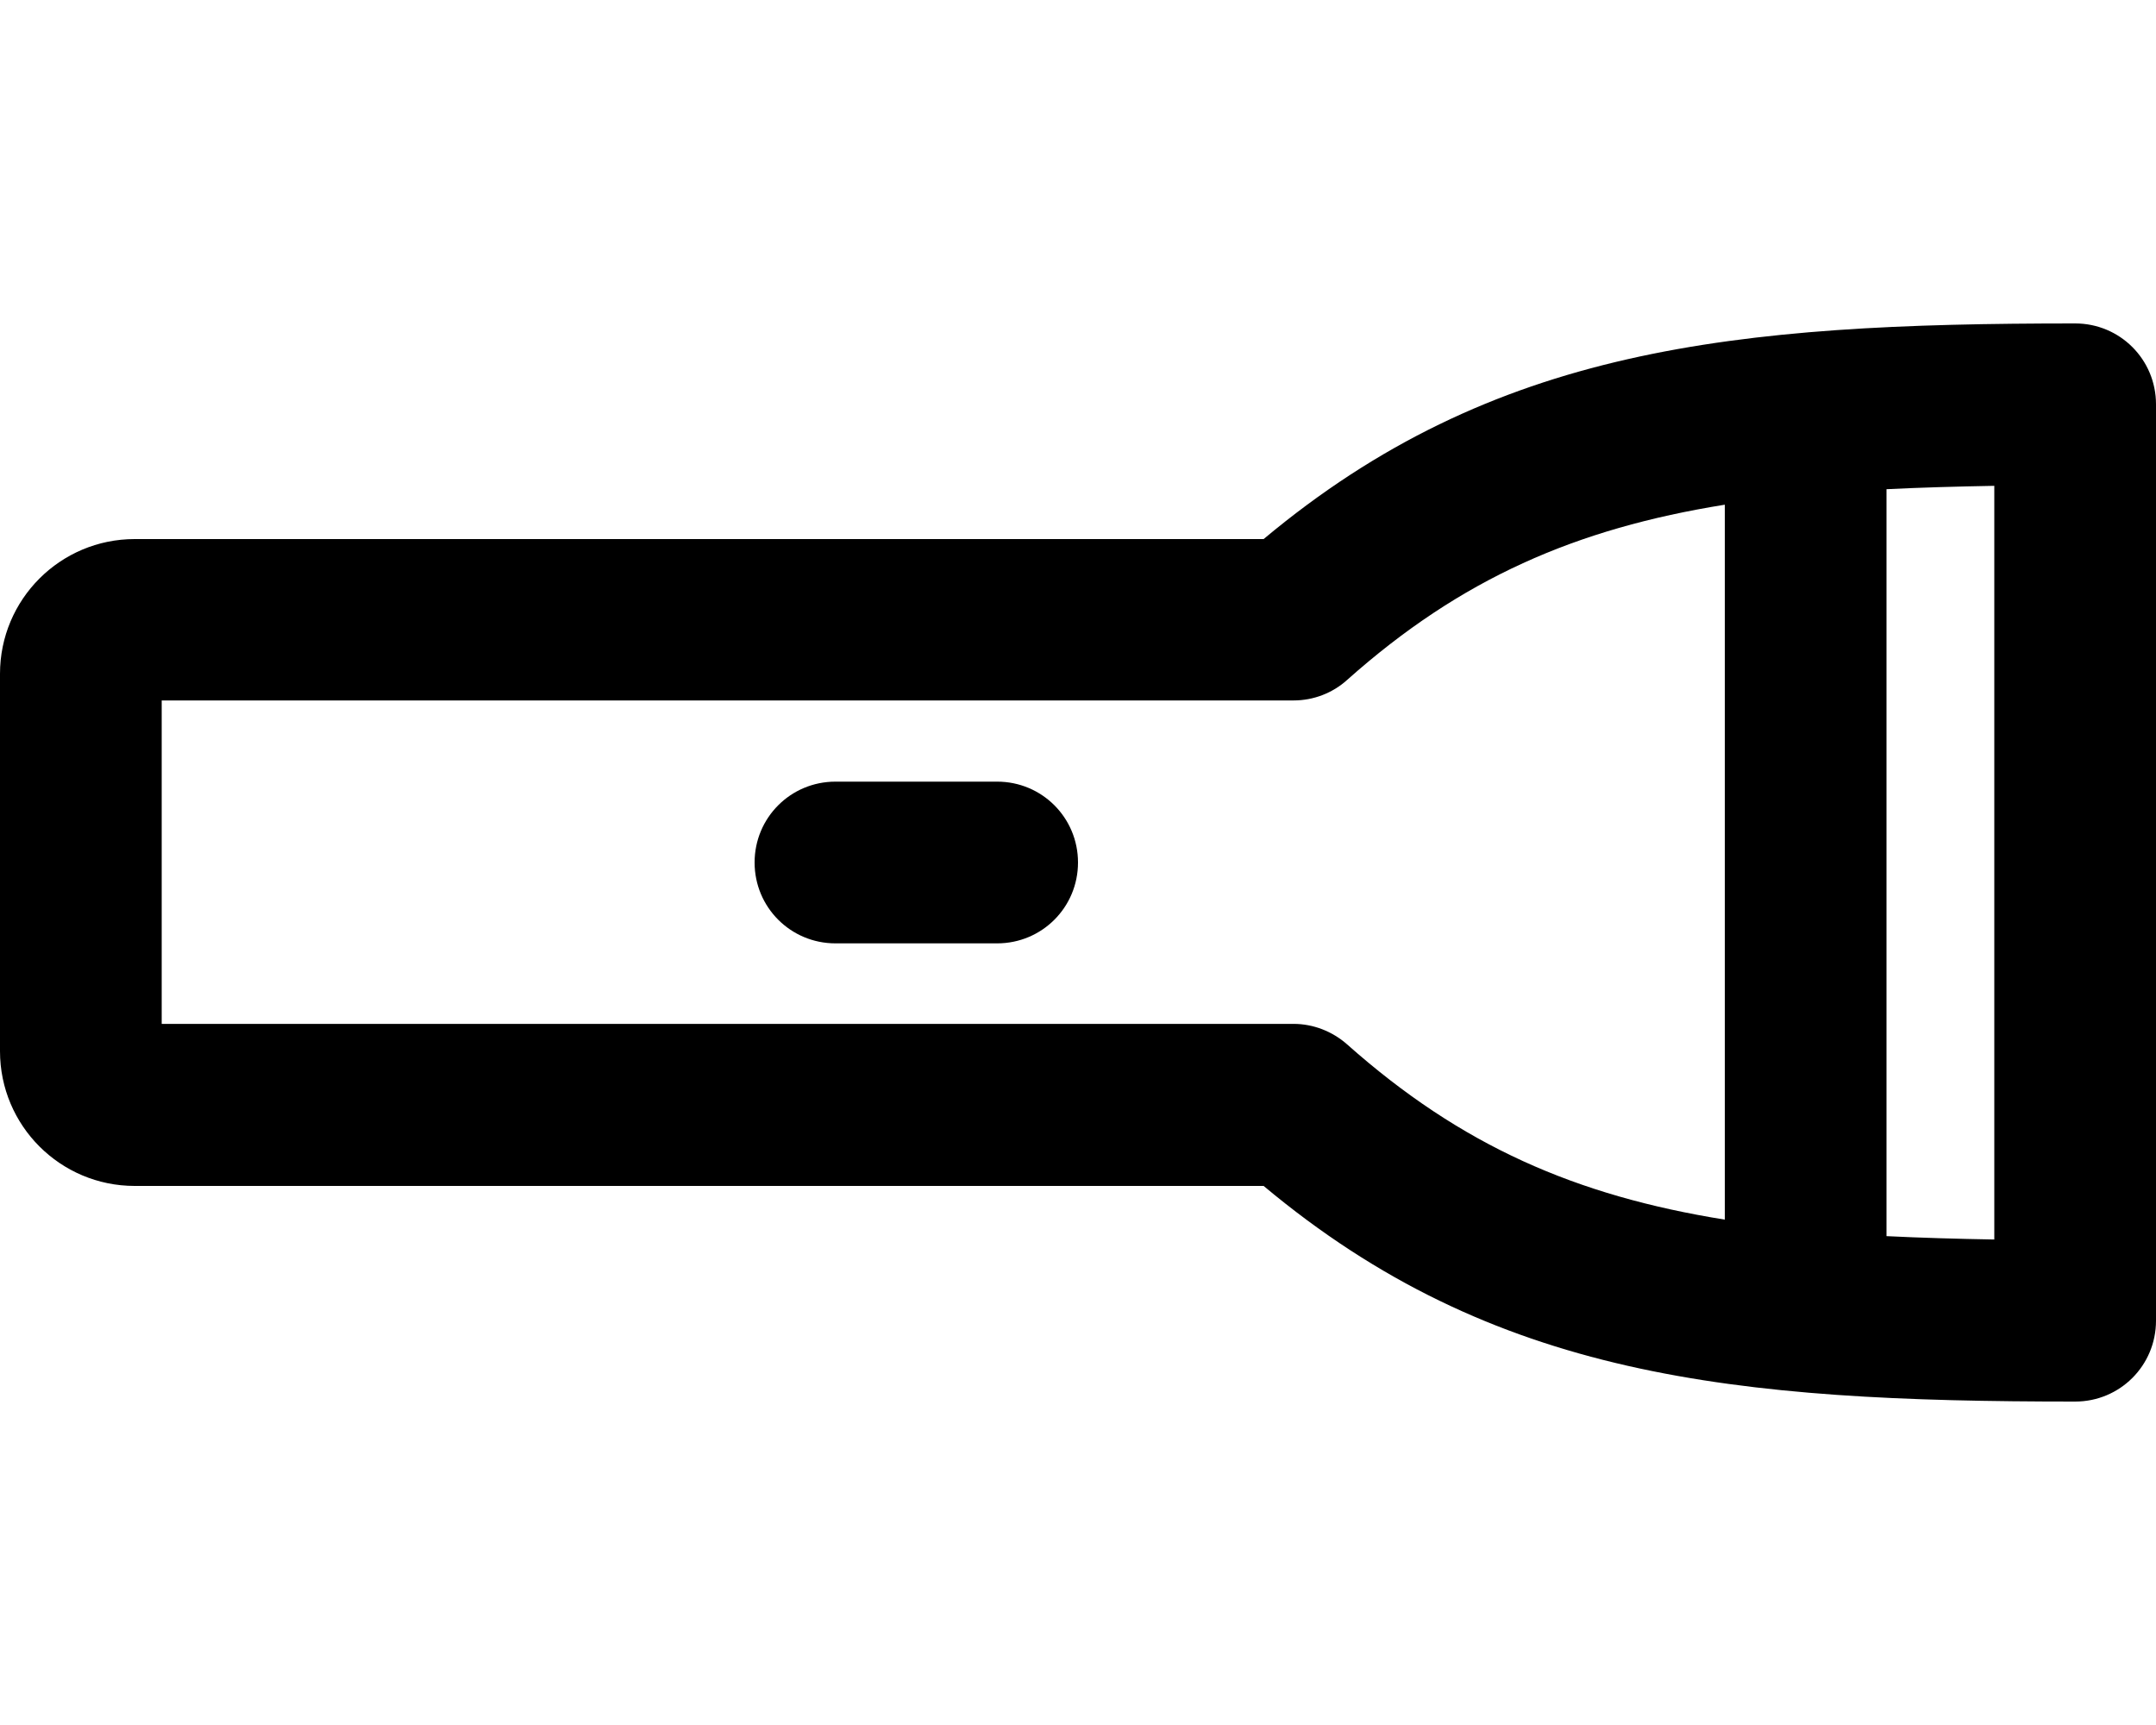 <svg xmlns="http://www.w3.org/2000/svg" viewBox="0 0 640 512"><!--! Font Awesome Pro 7.0.0 by @fontawesome - https://fontawesome.com License - https://fontawesome.com/license (Commercial License) Copyright 2025 Fonticons, Inc. --><path fill="currentColor" d="M560 145.2c10.1-.5 20.8-.8 32-1l0 223.7c-11.2-.2-21.9-.5-32-1l0-221.6zm-48 4.7l0 212.1c-44.2-7.1-78.2-21.9-112.1-52-4.4-3.9-10.1-6.1-15.9-6.1l-336 0 0-96 336 0c5.9 0 11.6-2.2 15.9-6.1 33.8-30.1 67.9-44.9 112.1-52zM616 96c-101.4 0-172.7 7-240.9 64L40 160c-22.1 0-40 17.9-40 40L0 312c0 22.1 17.9 40 40 40l335.1 0c68.2 57 139.5 64 240.9 64 13.3 0 24-10.7 24-24l0-272c0-13.3-10.7-24-24-24zM224 256c0 13.3 10.7 24 24 24l48 0c13.3 0 24-10.7 24-24s-10.7-24-24-24l-48 0c-13.3 0-24 10.7-24 24z"/></svg>